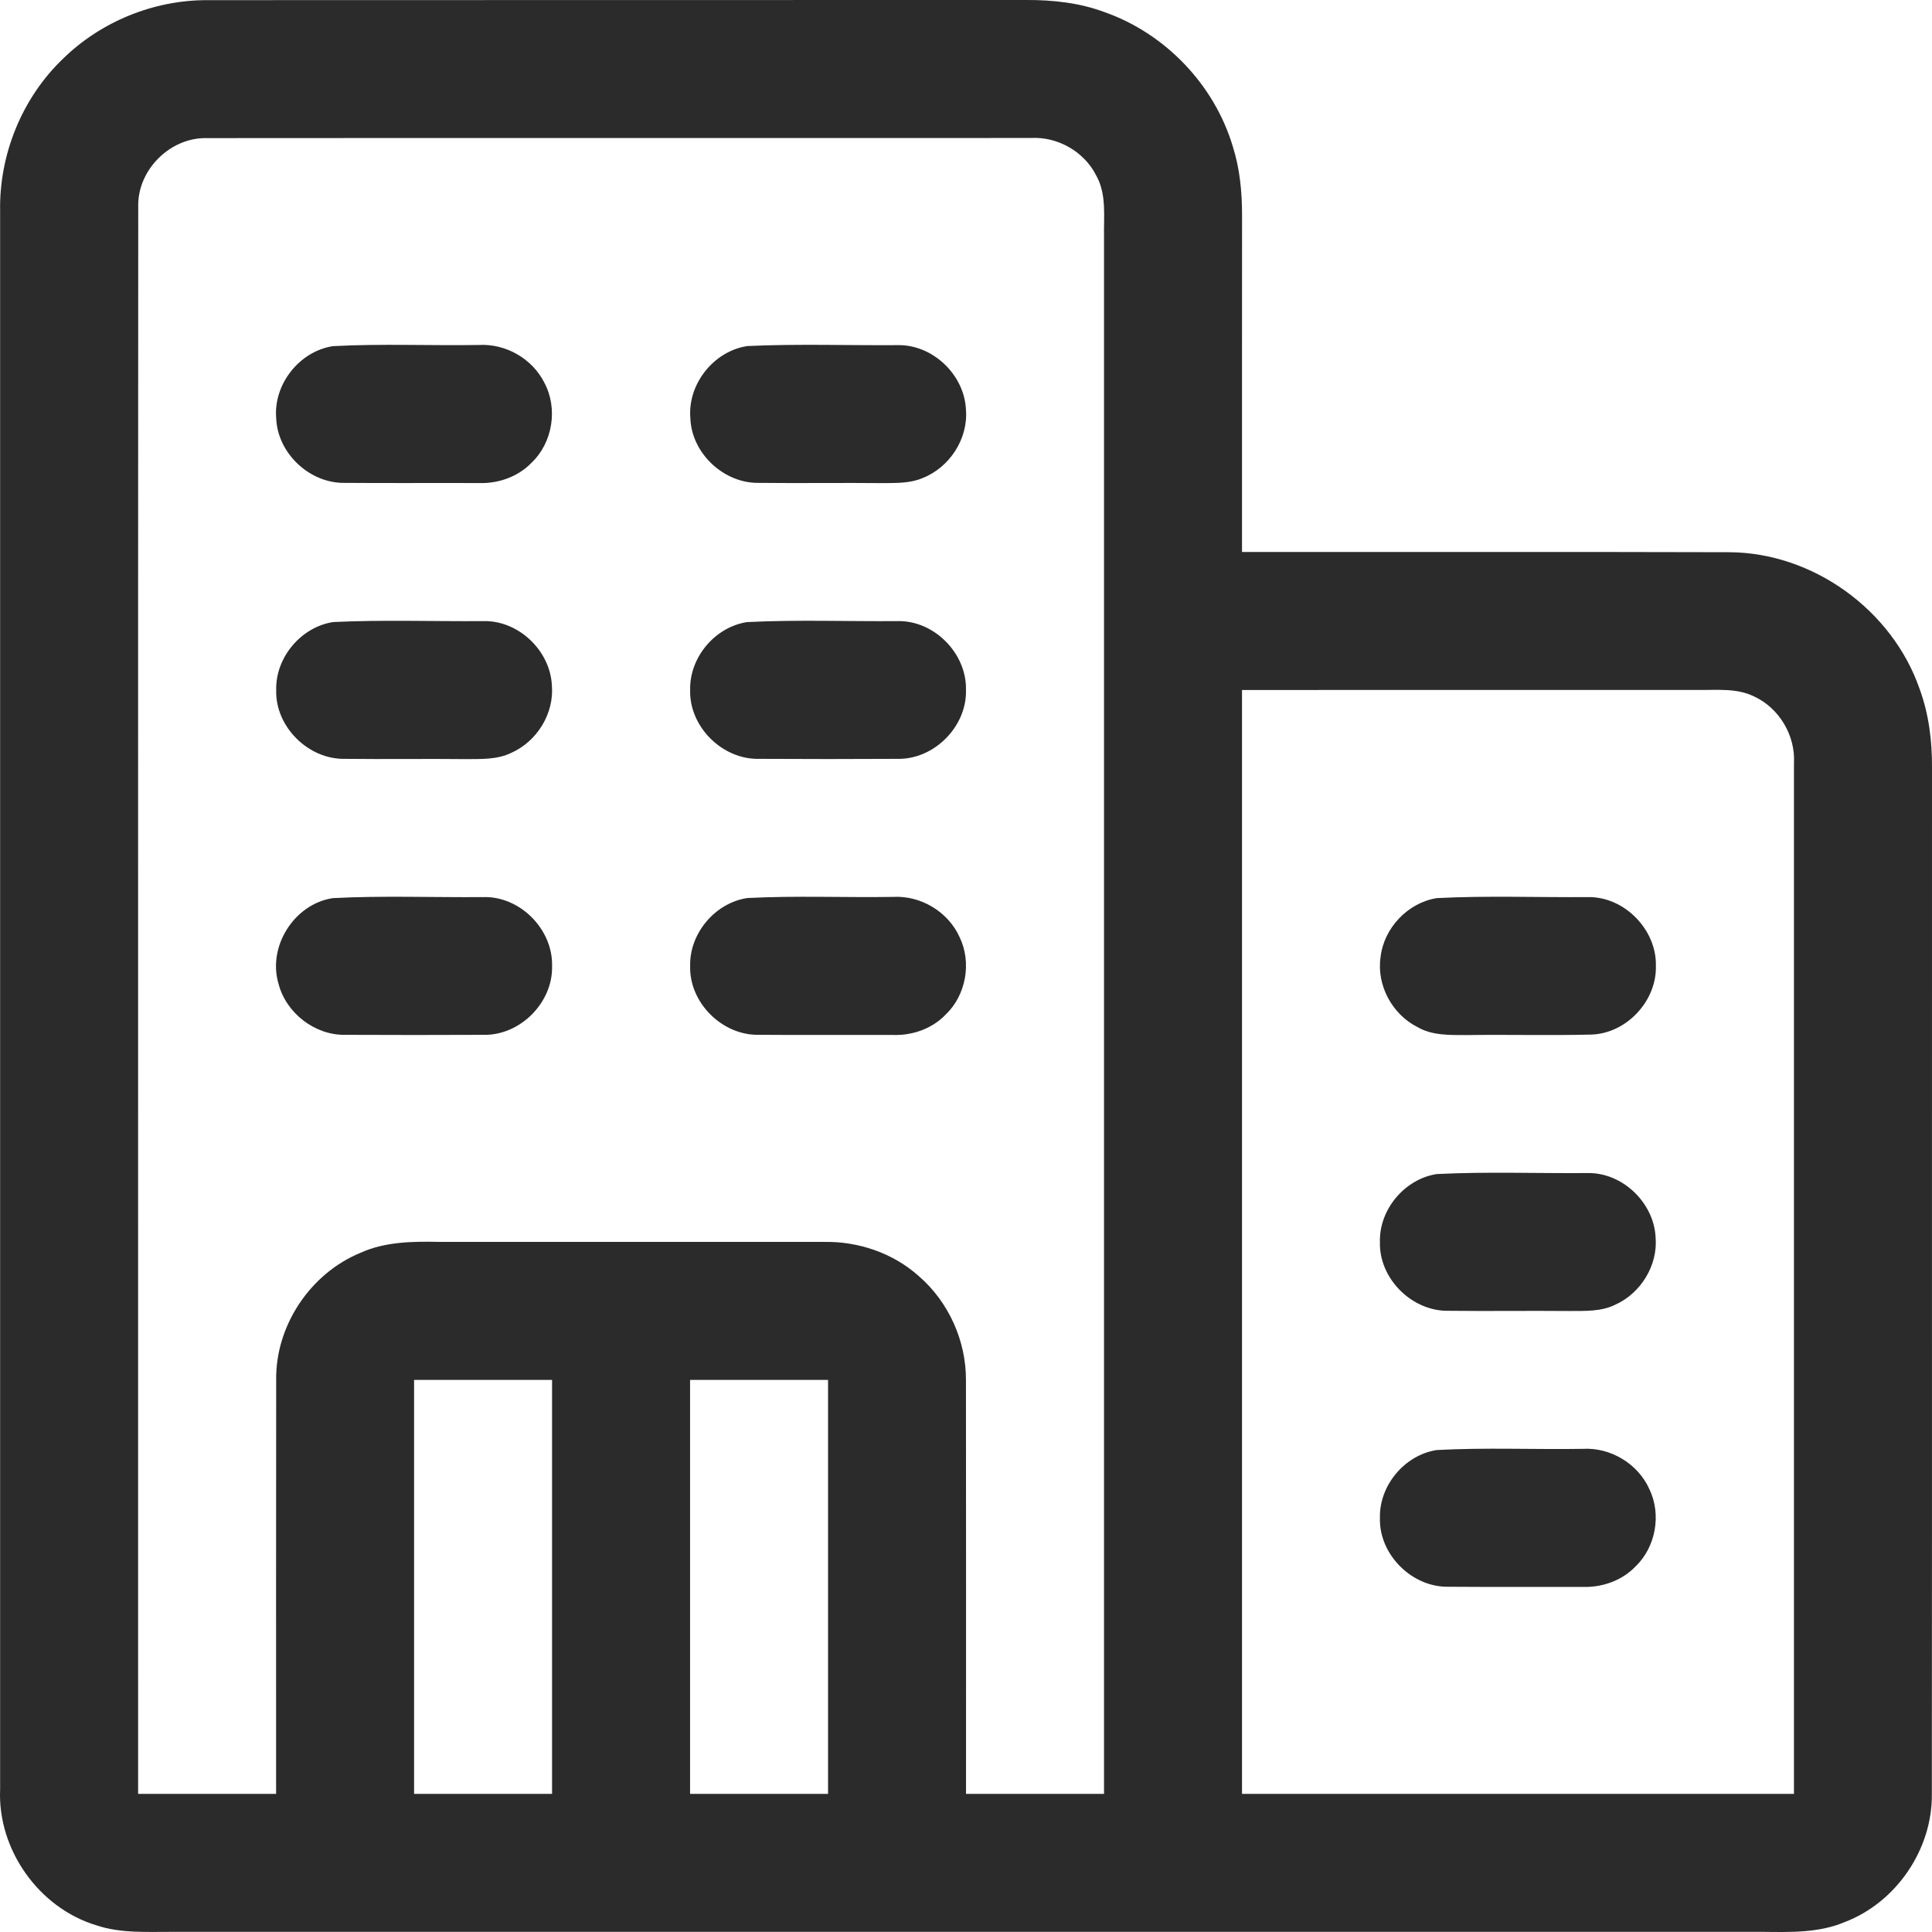 <svg width="80" height="80" viewBox="0 0 80 80" fill="none" xmlns="http://www.w3.org/2000/svg">
<g clip-path="url(#clip0_16482_42536)">
<g filter="url(#filter0_d_16482_42536)">
<path d="M2.605 2.436C4.176 0.895 6.36 0.004 8.563 0.006C19.873 -0.003 31.186 0.006 42.498 0C43.596 -0.005 44.706 0.116 45.742 0.504C48.256 1.389 50.29 3.516 51.049 6.071C51.342 6.992 51.432 7.962 51.431 8.924C51.427 13.569 51.429 18.213 51.429 22.857C58.15 22.862 64.872 22.846 71.593 22.866C75.064 22.877 78.348 25.25 79.485 28.522C79.869 29.565 80.008 30.683 80 31.792C79.994 45.955 80.005 60.117 79.994 74.28C80.023 76.573 78.519 78.78 76.377 79.592C75.318 80.039 74.152 80.007 73.027 79.994C51.066 79.994 29.108 79.994 7.147 79.994C6.094 79.989 5.01 80.064 3.996 79.725C1.605 79.005 -0.106 76.584 0.005 74.091C0.005 52.309 0.005 30.529 0.005 8.749C-0.04 6.405 0.909 4.06 2.605 2.436ZM5.724 8.56C5.712 30.467 5.722 52.374 5.719 74.28C7.624 74.28 9.527 74.28 11.433 74.28C11.434 68.567 11.427 62.855 11.436 57.141C11.404 54.893 12.849 52.731 14.925 51.877C15.955 51.409 17.107 51.402 18.216 51.424C23.514 51.427 28.811 51.424 34.111 51.425C35.539 51.395 36.982 51.886 38.05 52.845C39.278 53.907 40.003 55.514 39.998 57.139C40.007 62.853 40 68.567 40.001 74.28C41.907 74.28 43.81 74.28 45.715 74.28C45.715 52.795 45.715 31.31 45.715 9.822C45.699 8.965 45.83 8.04 45.387 7.258C44.885 6.269 43.785 5.648 42.678 5.714C31.309 5.721 19.943 5.709 8.576 5.719C7.053 5.675 5.683 7.037 5.724 8.56ZM51.429 28.571C51.429 43.807 51.429 59.044 51.429 74.28C59.048 74.28 66.665 74.28 74.284 74.28C74.284 60.057 74.284 45.831 74.284 31.608C74.352 30.456 73.67 29.31 72.62 28.833C71.915 28.488 71.111 28.579 70.354 28.569C64.046 28.572 57.737 28.571 51.429 28.571ZM17.146 57.139C17.146 62.853 17.146 68.567 17.146 74.28C19.052 74.28 20.955 74.28 22.86 74.28C22.86 68.567 22.86 62.853 22.86 57.139C20.955 57.139 19.052 57.139 17.146 57.139ZM28.574 57.139C28.574 62.853 28.574 68.567 28.574 74.28C30.479 74.28 32.383 74.28 34.288 74.28C34.288 68.567 34.288 62.853 34.288 57.139C32.383 57.139 30.479 57.139 28.574 57.139Z" fill="#2B2B2B"/>
<path d="M13.789 14.333C15.796 14.226 17.81 14.317 19.819 14.285C20.931 14.219 22.036 14.845 22.538 15.842C23.11 16.904 22.89 18.32 22.017 19.154C21.454 19.743 20.633 20.03 19.826 20.002C17.976 19.995 16.124 20.009 14.274 19.995C12.825 20.021 11.493 18.773 11.437 17.322C11.314 15.918 12.396 14.543 13.789 14.333Z" fill="#2B2B2B"/>
<path d="M30.951 14.329C33.019 14.233 35.094 14.306 37.165 14.292C38.615 14.258 39.927 15.511 39.997 16.95C40.102 18.164 39.318 19.364 38.19 19.8C37.692 20.012 37.14 19.998 36.608 20.005C34.881 19.987 33.153 20.014 31.426 19.995C29.978 20.023 28.642 18.777 28.587 17.327C28.46 15.916 29.55 14.534 30.951 14.329Z" fill="#2B2B2B"/>
<path d="M13.794 25.758C15.863 25.658 17.942 25.735 20.015 25.719C21.466 25.682 22.782 26.937 22.852 28.378C22.952 29.542 22.238 30.697 21.179 31.17C20.593 31.46 19.925 31.427 19.291 31.433C17.624 31.415 15.954 31.442 14.285 31.422C12.769 31.456 11.39 30.09 11.437 28.569C11.405 27.224 12.465 25.962 13.794 25.758Z" fill="#2B2B2B"/>
<path d="M30.926 25.76C32.999 25.655 35.083 25.735 37.16 25.719C38.676 25.68 40.031 27.051 39.999 28.562C40.045 30.081 38.678 31.458 37.158 31.422C35.246 31.433 33.333 31.433 31.421 31.422C29.905 31.454 28.53 30.085 28.578 28.565C28.546 27.226 29.602 25.967 30.926 25.76Z" fill="#2B2B2B"/>
<path d="M13.786 37.189C15.853 37.082 17.932 37.164 20.005 37.147C21.53 37.098 22.897 38.479 22.86 39.998C22.901 41.514 21.537 42.883 20.021 42.85C18.112 42.86 16.201 42.858 14.294 42.85C13.036 42.873 11.843 41.946 11.532 40.732C11.072 39.186 12.189 37.425 13.786 37.189Z" fill="#2B2B2B"/>
<path d="M30.939 37.186C32.948 37.082 34.964 37.17 36.974 37.139C38.127 37.072 39.269 37.757 39.738 38.812C40.243 39.861 40.001 41.209 39.158 42.012C38.597 42.599 37.774 42.885 36.969 42.855C35.121 42.849 33.271 42.864 31.421 42.849C29.907 42.882 28.53 41.514 28.578 39.996C28.546 38.65 29.609 37.388 30.939 37.186Z" fill="#2B2B2B"/>
<path d="M59.494 37.189C61.567 37.082 63.651 37.163 65.73 37.147C67.247 37.107 68.604 38.487 68.567 40C68.603 41.446 67.356 42.785 65.908 42.839C64.178 42.882 62.446 42.835 60.714 42.86C60.03 42.858 59.3 42.883 58.689 42.526C57.645 41.998 56.995 40.794 57.166 39.628C57.305 38.425 58.294 37.38 59.494 37.189Z" fill="#2B2B2B"/>
<path d="M59.493 48.615C61.566 48.511 63.646 48.59 65.723 48.574C67.174 48.538 68.485 49.795 68.555 51.236C68.653 52.395 67.944 53.545 66.892 54.022C66.303 54.315 65.63 54.282 64.993 54.286C63.323 54.27 61.654 54.297 59.984 54.277C58.47 54.309 57.095 52.945 57.14 51.427C57.104 50.083 58.165 48.819 59.493 48.615Z" fill="#2B2B2B"/>
<path d="M59.488 60.043C61.5 59.934 63.521 60.026 65.537 59.994C66.691 59.926 67.83 60.612 68.299 61.667C68.805 62.717 68.56 64.069 67.716 64.871C67.155 65.454 66.337 65.738 65.535 65.71C63.684 65.704 61.832 65.719 59.982 65.704C58.472 65.735 57.099 64.376 57.14 62.862C57.102 61.516 58.159 60.25 59.488 60.043Z" fill="#2B2B2B"/>
</g>
</g>
<defs>
<filter id="filter0_d_16482_42536" x="-5" y="-5" width="90" height="90" filterUnits="userSpaceOnUse" color-interpolation-filters="sRGB">
<feFlood flood-opacity="0" result="BackgroundImageFix"/>
<feColorMatrix in="SourceAlpha" type="matrix" values="0 0 0 0 0 0 0 0 0 0 0 0 0 0 0 0 0 0 127 0" result="hardAlpha"/>
<feOffset/>
<feGaussianBlur stdDeviation="2.5"/>
<feComposite in2="hardAlpha" operator="out"/>
<feColorMatrix type="matrix" values="0 0 0 0 0 0 0 0 0 0 0 0 0 0 0 0 0 0 0.25 0"/>
<feBlend mode="normal" in2="BackgroundImageFix" result="effect1_dropShadow_16482_42536"/>
<feBlend mode="normal" in="SourceGraphic" in2="effect1_dropShadow_16482_42536" result="shape"/>
</filter>
<clipPath id="clip0_16482_42536">
<rect width="80" height="80" fill="white"/>
</clipPath>
</defs>
</svg>
